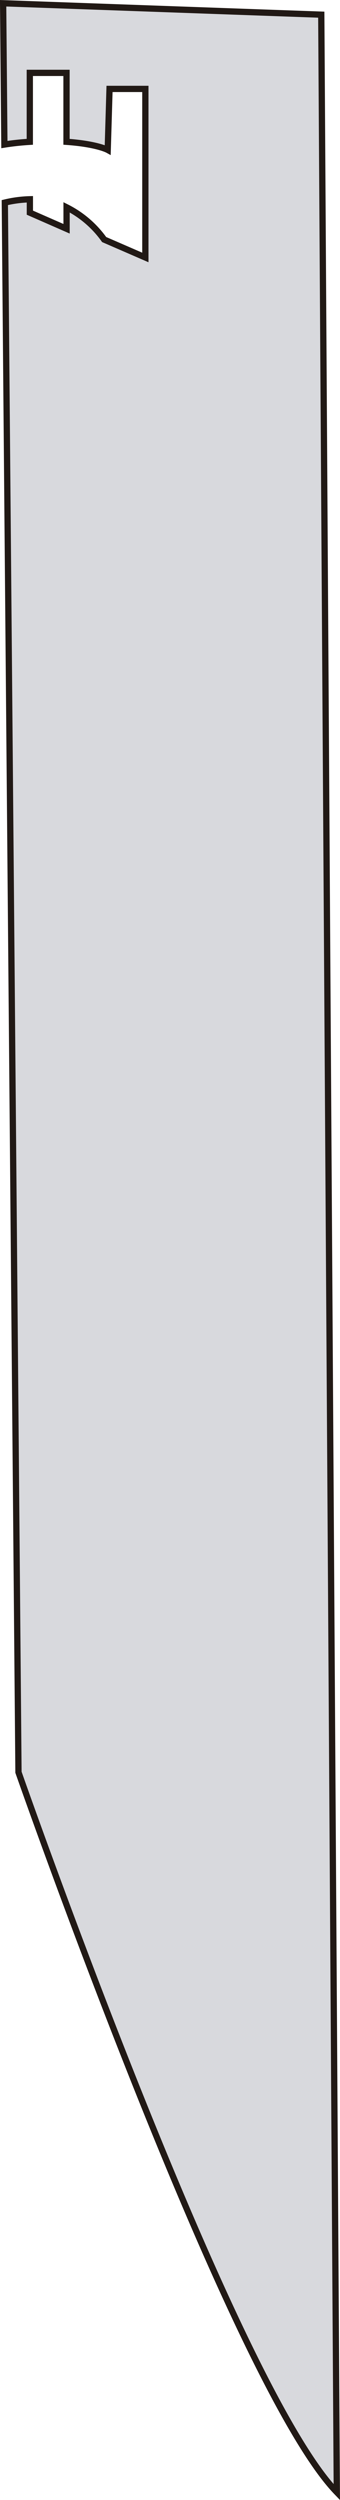 <svg xmlns="http://www.w3.org/2000/svg" viewBox="0 0 54.29 398.97"><defs><style>.cls-1{fill:#d8d9dd;stroke:#211915;stroke-miterlimit:10;}</style></defs><g id="Capa_2" data-name="Capa 2"><path class="cls-1" d="M337.92,668.64l-2.48-395.38-50.8-1.82.2,22.55c1.25-.2,2.59-.35,4.06-.44v-11h5.86v11c4.89.35,6.58,1.29,6.58,1.29l.29-9.73h5.72v26.9l-6.58-2.86a16.45,16.45,0,0,0-6-5.15v3.43l-5.86-2.57v-2.14a19.16,19.16,0,0,0-4,.53l2.18,250.5S321.19,651.29,337.92,668.64Z" transform="translate(-284.14 -270.92)"/></g></svg>